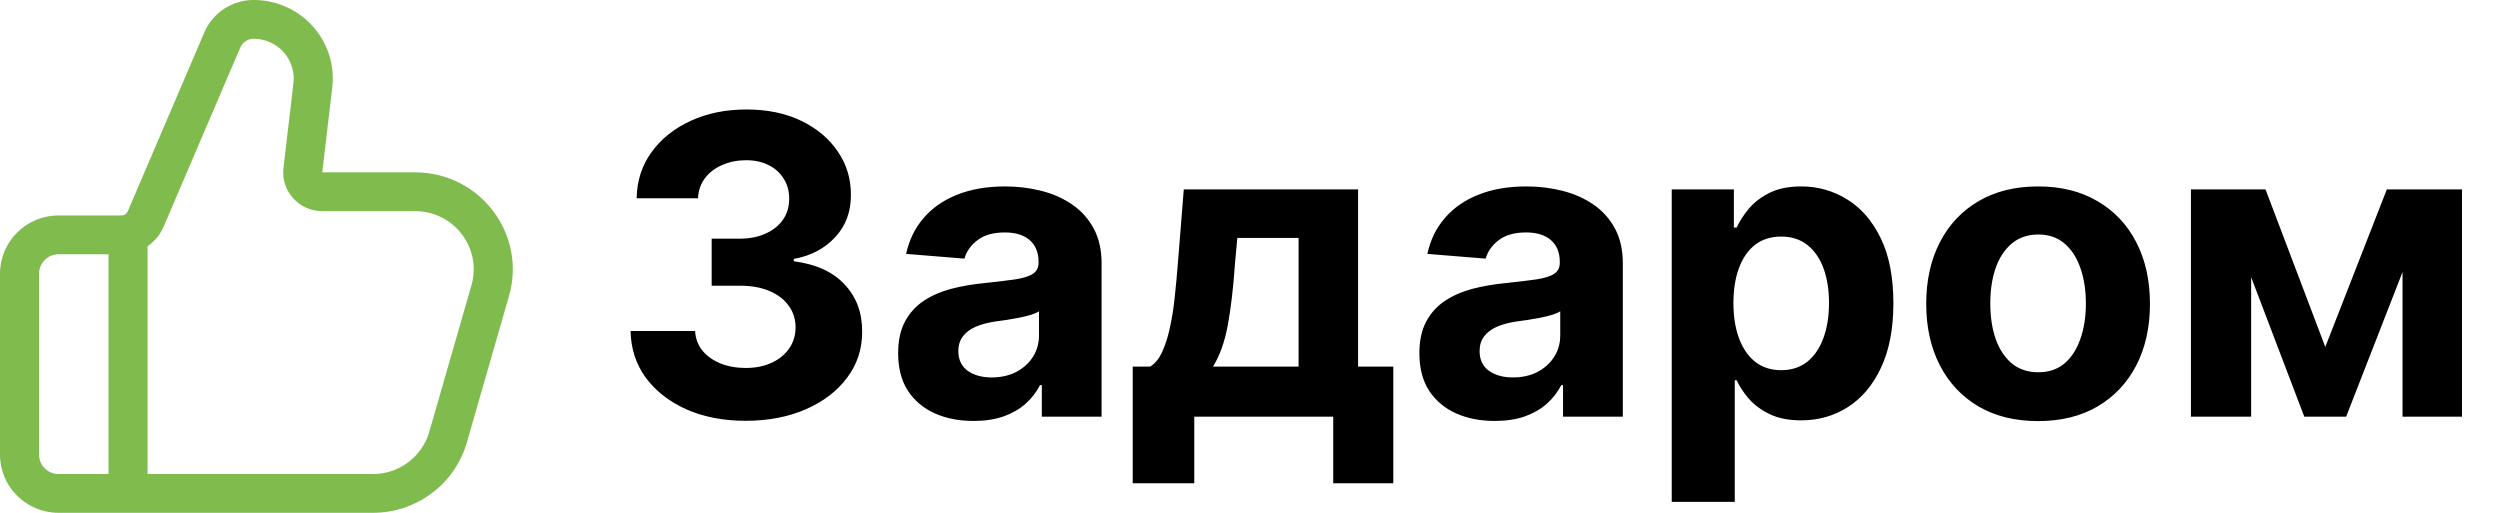 <svg width="156" height="32" viewBox="0 0 156 32" fill="none" xmlns="http://www.w3.org/2000/svg">
<path d="M46.522 26.258C45.143 26.258 43.915 26.021 42.838 25.547C41.767 25.067 40.921 24.408 40.299 23.571C39.684 22.727 39.367 21.755 39.348 20.653H43.374C43.398 21.115 43.549 21.521 43.826 21.872C44.109 22.217 44.485 22.484 44.952 22.675C45.42 22.866 45.947 22.961 46.531 22.961C47.141 22.961 47.679 22.854 48.147 22.638C48.615 22.423 48.981 22.124 49.246 21.743C49.51 21.361 49.643 20.921 49.643 20.422C49.643 19.918 49.501 19.471 49.218 19.084C48.941 18.69 48.541 18.382 48.018 18.16C47.501 17.939 46.885 17.828 46.171 17.828H44.408V14.892H46.171C46.774 14.892 47.307 14.787 47.769 14.578C48.236 14.369 48.599 14.079 48.858 13.71C49.117 13.335 49.246 12.898 49.246 12.399C49.246 11.925 49.132 11.509 48.904 11.152C48.682 10.789 48.369 10.506 47.962 10.303C47.562 10.1 47.094 9.998 46.559 9.998C46.017 9.998 45.522 10.097 45.072 10.294C44.623 10.485 44.263 10.758 43.992 11.116C43.721 11.473 43.577 11.891 43.558 12.371H39.727C39.745 11.282 40.056 10.322 40.659 9.491C41.262 8.66 42.075 8.01 43.097 7.542C44.124 7.068 45.285 6.831 46.577 6.831C47.882 6.831 49.024 7.068 50.003 7.542C50.981 8.016 51.742 8.656 52.283 9.463C52.831 10.263 53.102 11.162 53.096 12.159C53.102 13.217 52.773 14.101 52.108 14.809C51.449 15.517 50.591 15.966 49.532 16.157V16.304C50.923 16.483 51.982 16.966 52.708 17.754C53.441 18.536 53.804 19.514 53.798 20.69C53.804 21.767 53.493 22.724 52.865 23.561C52.243 24.399 51.385 25.057 50.289 25.537C49.193 26.017 47.938 26.258 46.522 26.258ZM60.752 26.267C59.847 26.267 59.041 26.11 58.333 25.796C57.625 25.476 57.065 25.005 56.653 24.383C56.247 23.755 56.044 22.974 56.044 22.038C56.044 21.25 56.188 20.588 56.477 20.053C56.767 19.517 57.161 19.087 57.659 18.76C58.158 18.434 58.724 18.188 59.358 18.022C59.998 17.856 60.669 17.739 61.371 17.671C62.196 17.585 62.861 17.505 63.365 17.431C63.87 17.351 64.236 17.234 64.464 17.08C64.692 16.926 64.806 16.698 64.806 16.397V16.341C64.806 15.757 64.621 15.304 64.252 14.984C63.888 14.664 63.371 14.504 62.7 14.504C61.993 14.504 61.429 14.661 61.011 14.975C60.592 15.283 60.315 15.67 60.18 16.138L56.542 15.843C56.727 14.981 57.09 14.236 57.632 13.608C58.173 12.974 58.872 12.488 59.727 12.15C60.589 11.805 61.586 11.633 62.719 11.633C63.507 11.633 64.261 11.725 64.981 11.909C65.707 12.094 66.351 12.38 66.911 12.768C67.477 13.156 67.923 13.655 68.249 14.264C68.576 14.867 68.739 15.59 68.739 16.434V25.999H65.009V24.032H64.898C64.67 24.476 64.365 24.866 63.984 25.205C63.602 25.537 63.144 25.799 62.608 25.99C62.073 26.174 61.454 26.267 60.752 26.267ZM61.879 23.552C62.457 23.552 62.968 23.438 63.411 23.211C63.855 22.977 64.202 22.663 64.455 22.269C64.707 21.875 64.833 21.429 64.833 20.93V19.425C64.71 19.505 64.541 19.579 64.326 19.647C64.116 19.708 63.879 19.767 63.614 19.822C63.35 19.871 63.085 19.918 62.821 19.961C62.556 19.998 62.316 20.032 62.1 20.062C61.639 20.13 61.236 20.238 60.891 20.385C60.546 20.533 60.278 20.733 60.087 20.985C59.897 21.232 59.801 21.54 59.801 21.909C59.801 22.444 59.995 22.854 60.383 23.137C60.777 23.414 61.276 23.552 61.879 23.552ZM70.682 30.154V22.878H71.772C72.086 22.681 72.338 22.367 72.529 21.936C72.726 21.506 72.886 20.998 73.009 20.413C73.138 19.828 73.237 19.197 73.305 18.52C73.378 17.837 73.443 17.148 73.498 16.452L73.868 11.817H84.744V22.878H86.942V30.154H83.193V25.999H74.523V30.154H70.682ZM75.687 22.878H81.032V14.846H77.21L77.062 16.452C76.958 17.966 76.807 19.253 76.61 20.311C76.413 21.364 76.105 22.22 75.687 22.878ZM93.278 26.267C92.373 26.267 91.567 26.11 90.859 25.796C90.151 25.476 89.591 25.005 89.178 24.383C88.772 23.755 88.569 22.974 88.569 22.038C88.569 21.25 88.713 20.588 89.003 20.053C89.292 19.517 89.686 19.087 90.185 18.76C90.683 18.434 91.249 18.188 91.883 18.022C92.524 17.856 93.195 17.739 93.896 17.671C94.721 17.585 95.386 17.505 95.891 17.431C96.395 17.351 96.762 17.234 96.989 17.08C97.217 16.926 97.331 16.698 97.331 16.397V16.341C97.331 15.757 97.146 15.304 96.777 14.984C96.414 14.664 95.897 14.504 95.226 14.504C94.518 14.504 93.955 14.661 93.536 14.975C93.118 15.283 92.841 15.67 92.705 16.138L89.067 15.843C89.252 14.981 89.615 14.236 90.157 13.608C90.699 12.974 91.397 12.488 92.253 12.15C93.115 11.805 94.112 11.633 95.244 11.633C96.032 11.633 96.786 11.725 97.506 11.909C98.233 12.094 98.876 12.38 99.436 12.768C100.002 13.156 100.449 13.655 100.775 14.264C101.101 14.867 101.264 15.59 101.264 16.434V25.999H97.534V24.032H97.423C97.195 24.476 96.891 24.866 96.509 25.205C96.128 25.537 95.669 25.799 95.133 25.99C94.598 26.174 93.979 26.267 93.278 26.267ZM94.404 23.552C94.983 23.552 95.494 23.438 95.937 23.211C96.38 22.977 96.728 22.663 96.98 22.269C97.233 21.875 97.359 21.429 97.359 20.93V19.425C97.236 19.505 97.066 19.579 96.851 19.647C96.642 19.708 96.405 19.767 96.14 19.822C95.875 19.871 95.611 19.918 95.346 19.961C95.081 19.998 94.841 20.032 94.626 20.062C94.164 20.13 93.761 20.238 93.416 20.385C93.072 20.533 92.804 20.733 92.613 20.985C92.422 21.232 92.327 21.54 92.327 21.909C92.327 22.444 92.521 22.854 92.908 23.137C93.302 23.414 93.801 23.552 94.404 23.552ZM104.316 31.317V11.817H108.194V14.199H108.369C108.541 13.818 108.791 13.43 109.117 13.036C109.449 12.636 109.88 12.303 110.409 12.039C110.945 11.768 111.61 11.633 112.404 11.633C113.438 11.633 114.392 11.903 115.266 12.445C116.14 12.981 116.839 13.79 117.362 14.873C117.885 15.95 118.147 17.302 118.147 18.927C118.147 20.509 117.891 21.844 117.38 22.934C116.876 24.017 116.186 24.839 115.312 25.399C114.444 25.953 113.472 26.23 112.395 26.23C111.631 26.23 110.982 26.104 110.446 25.851C109.917 25.599 109.483 25.282 109.145 24.9C108.806 24.512 108.547 24.122 108.369 23.728H108.249V31.317H104.316ZM108.166 18.908C108.166 19.751 108.283 20.487 108.517 21.115C108.751 21.743 109.089 22.232 109.532 22.583C109.975 22.927 110.514 23.1 111.148 23.1C111.788 23.1 112.33 22.924 112.773 22.574C113.216 22.217 113.552 21.724 113.779 21.096C114.013 20.462 114.13 19.733 114.13 18.908C114.13 18.09 114.016 17.369 113.789 16.748C113.561 16.126 113.225 15.64 112.782 15.289C112.339 14.938 111.794 14.762 111.148 14.762C110.508 14.762 109.966 14.932 109.523 15.27C109.086 15.609 108.751 16.089 108.517 16.711C108.283 17.332 108.166 18.065 108.166 18.908ZM127.176 26.276C125.742 26.276 124.502 25.971 123.456 25.362C122.415 24.746 121.612 23.891 121.046 22.795C120.48 21.693 120.196 20.416 120.196 18.963C120.196 17.498 120.48 16.218 121.046 15.123C121.612 14.021 122.415 13.165 123.456 12.556C124.502 11.94 125.742 11.633 127.176 11.633C128.611 11.633 129.848 11.94 130.888 12.556C131.935 13.165 132.741 14.021 133.307 15.123C133.873 16.218 134.157 17.498 134.157 18.963C134.157 20.416 133.873 21.693 133.307 22.795C132.741 23.891 131.935 24.746 130.888 25.362C129.848 25.971 128.611 26.276 127.176 26.276ZM127.195 23.229C127.847 23.229 128.392 23.044 128.829 22.675C129.266 22.3 129.596 21.789 129.817 21.142C130.045 20.496 130.159 19.761 130.159 18.936C130.159 18.111 130.045 17.375 129.817 16.729C129.596 16.083 129.266 15.572 128.829 15.197C128.392 14.821 127.847 14.633 127.195 14.633C126.536 14.633 125.982 14.821 125.533 15.197C125.09 15.572 124.754 16.083 124.527 16.729C124.305 17.375 124.194 18.111 124.194 18.936C124.194 19.761 124.305 20.496 124.527 21.142C124.754 21.789 125.09 22.3 125.533 22.675C125.982 23.044 126.536 23.229 127.195 23.229ZM145.098 21.65L148.939 11.817H151.93L146.4 25.999H143.787L138.385 11.817H141.368L145.098 21.65ZM140.472 11.817V25.999H136.714V11.817H140.472ZM149.917 25.999V11.817H153.629V25.999H149.917Z" fill="black"/>
<path fill-rule="evenodd" clip-rule="evenodd" d="M15.828 2.419C15.465 2.419 15.136 2.635 14.994 2.967L10.209 14.145C9.763 15.188 8.733 15.865 7.592 15.865H3.656C2.983 15.865 2.438 16.406 2.438 17.075V28.369C2.438 29.037 2.983 29.579 3.656 29.579H23.271C24.904 29.579 26.338 28.504 26.787 26.946L29.418 17.803C30.085 15.484 28.332 13.175 25.902 13.175H20.109C18.65 13.175 17.518 11.912 17.688 10.474L18.311 5.19C18.485 3.715 17.324 2.419 15.828 2.419ZM12.751 2.02C13.275 0.795 14.487 -0.001 15.828 -0.001C18.783 -0.001 21.076 2.558 20.732 5.472L20.109 10.755L25.902 10.755C29.951 10.755 32.874 14.603 31.762 18.468L29.131 27.611C28.383 30.208 25.992 31.999 23.271 31.999H3.656C1.637 31.999 0 30.374 0 28.369V17.075C0 15.07 1.637 13.444 3.656 13.444H7.592C7.755 13.444 7.902 13.348 7.966 13.199L12.751 2.02Z" fill="#80BB4E"/>
<path fill-rule="evenodd" clip-rule="evenodd" d="M6.771 29.985V14.117H9.209V29.985H6.771Z" fill="#80BB4E"/>
</svg>
